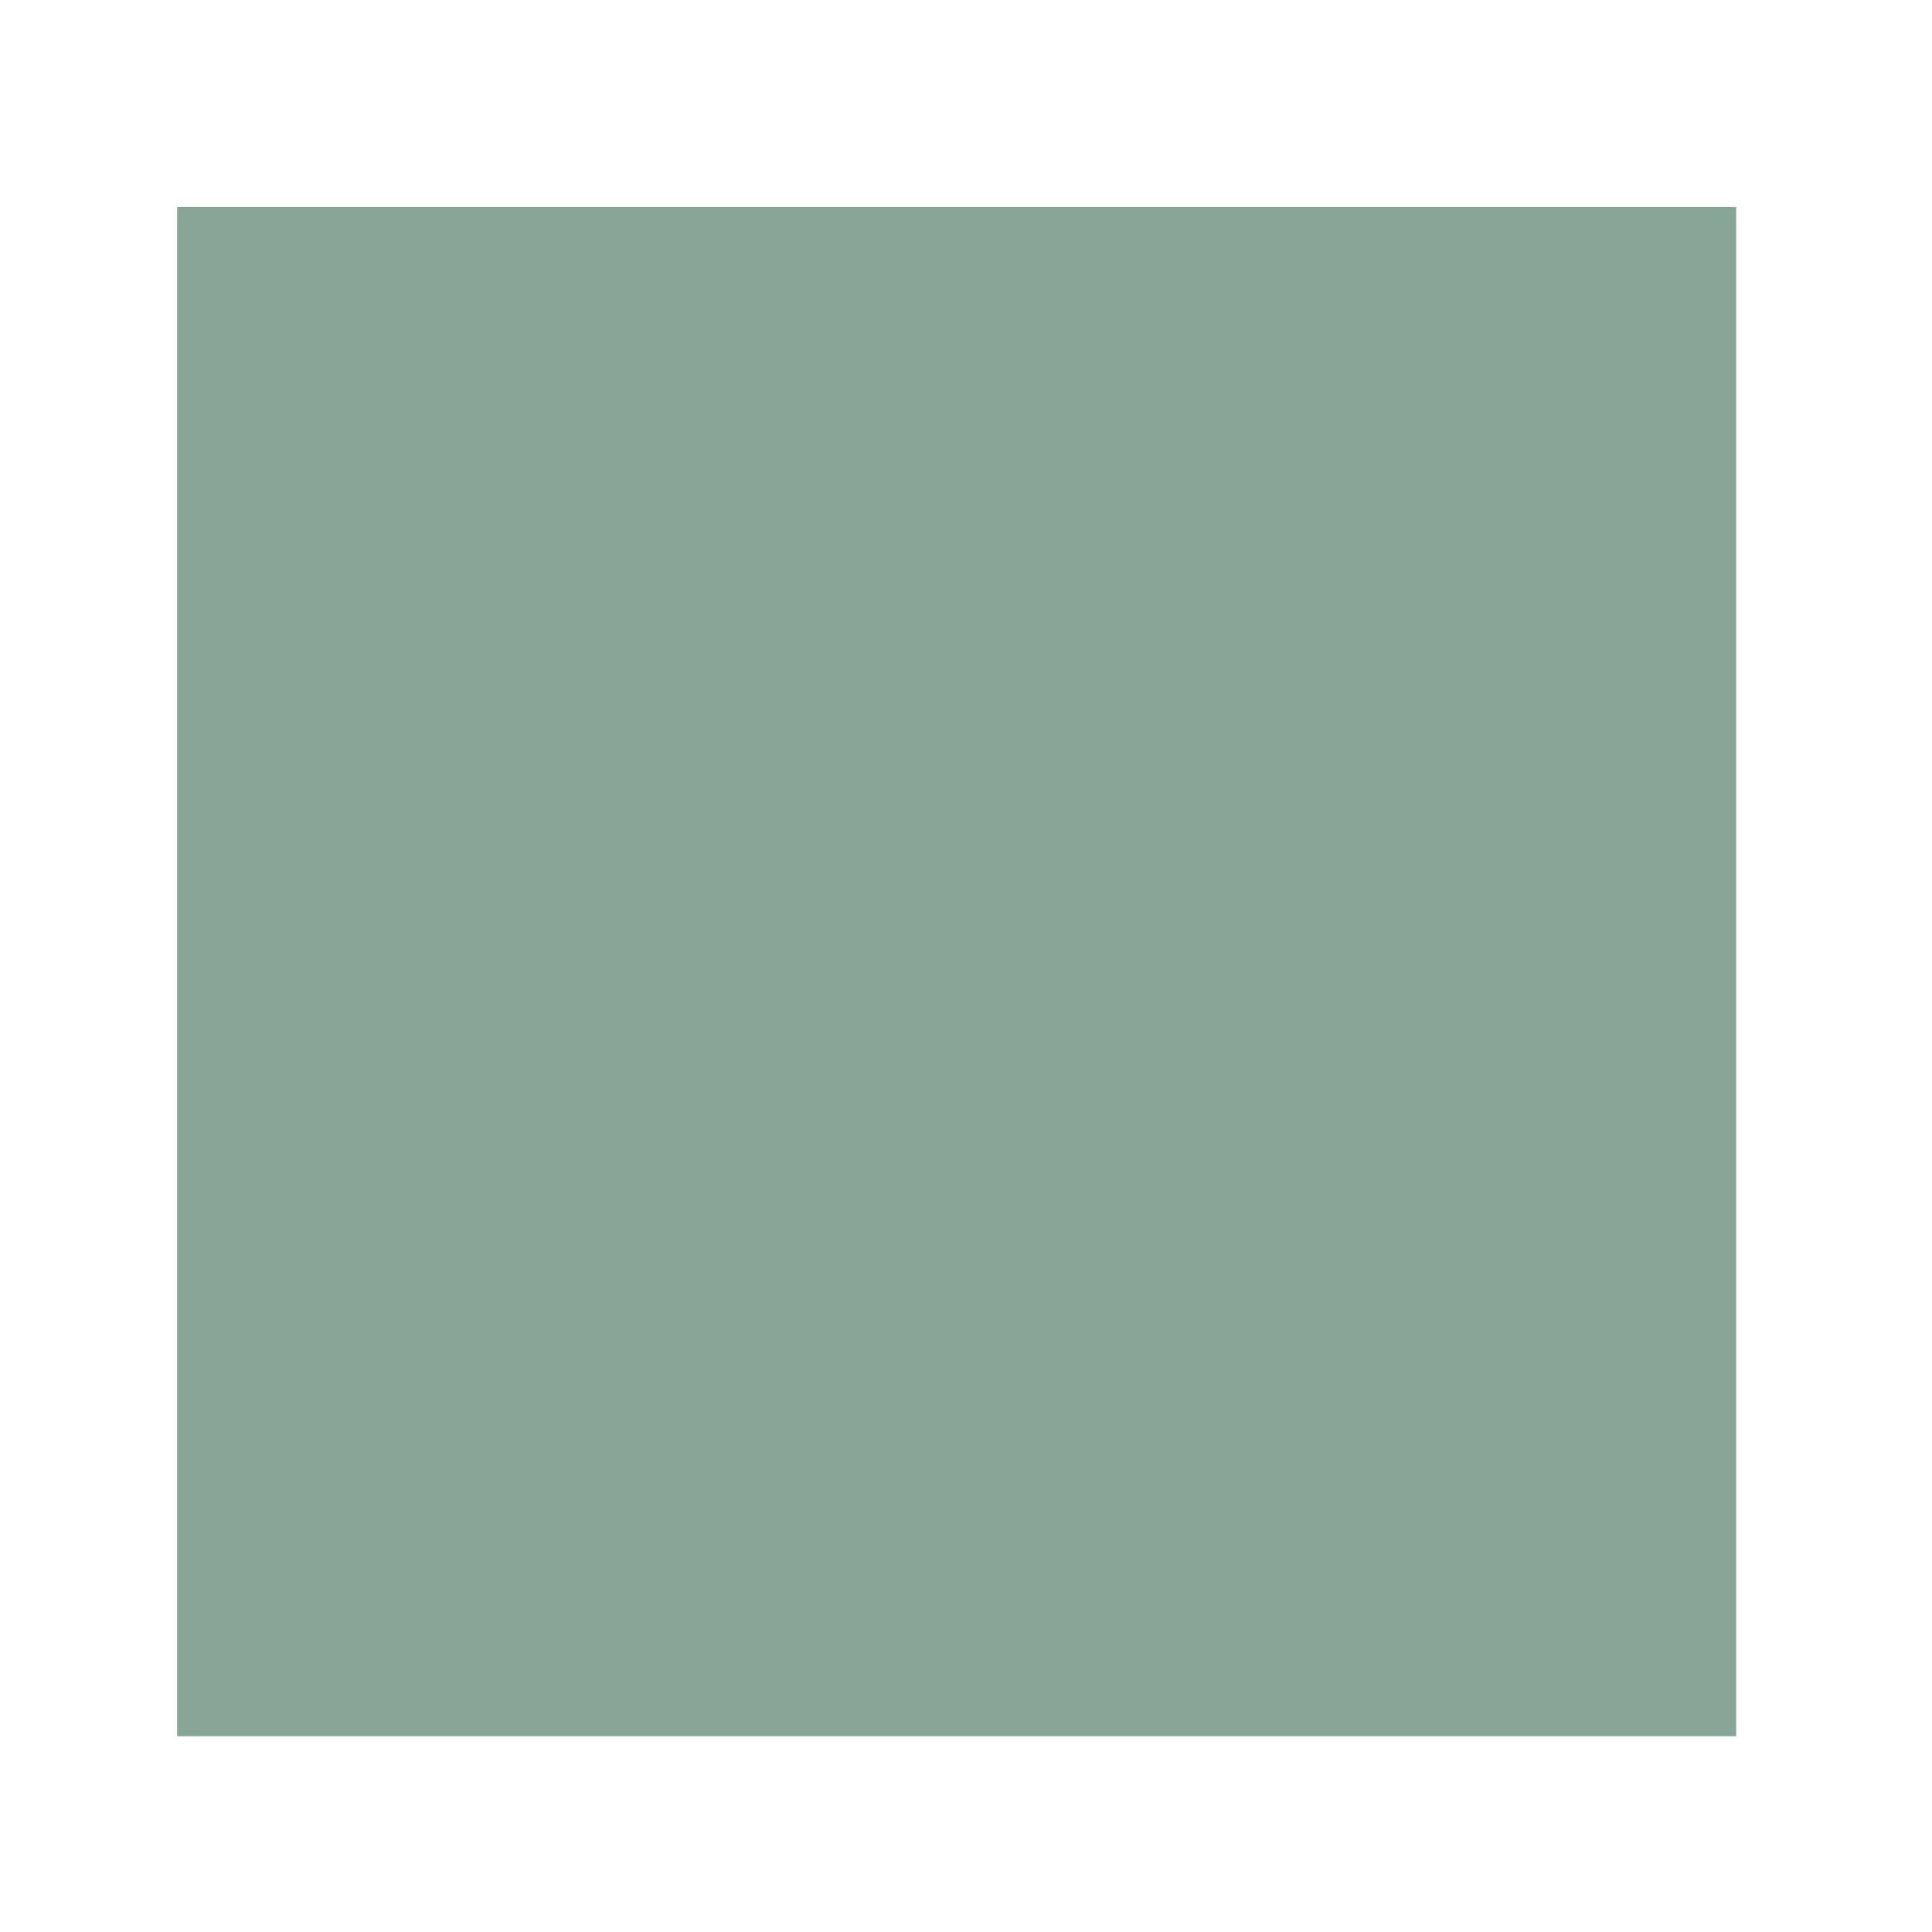 <svg xmlns="http://www.w3.org/2000/svg" xmlns:xlink="http://www.w3.org/1999/xlink" width="450" viewBox="0 0 337.5 337.5" height="450" preserveAspectRatio="xMidYMid meet"><defs><clipPath id="e041121fac"><path d="M 30.945 36.164 L 303.301 36.164 L 303.301 303.301 L 30.945 303.301 Z M 30.945 36.164 " clip-rule="nonzero"></path></clipPath></defs><g clip-path="url(#e041121fac)"><path fill="#87a697" d="M 30.945 36.164 L 303.297 36.164 L 303.297 303.301 L 30.945 303.301 Z M 30.945 36.164 " fill-opacity="1" fill-rule="nonzero"></path></g></svg>